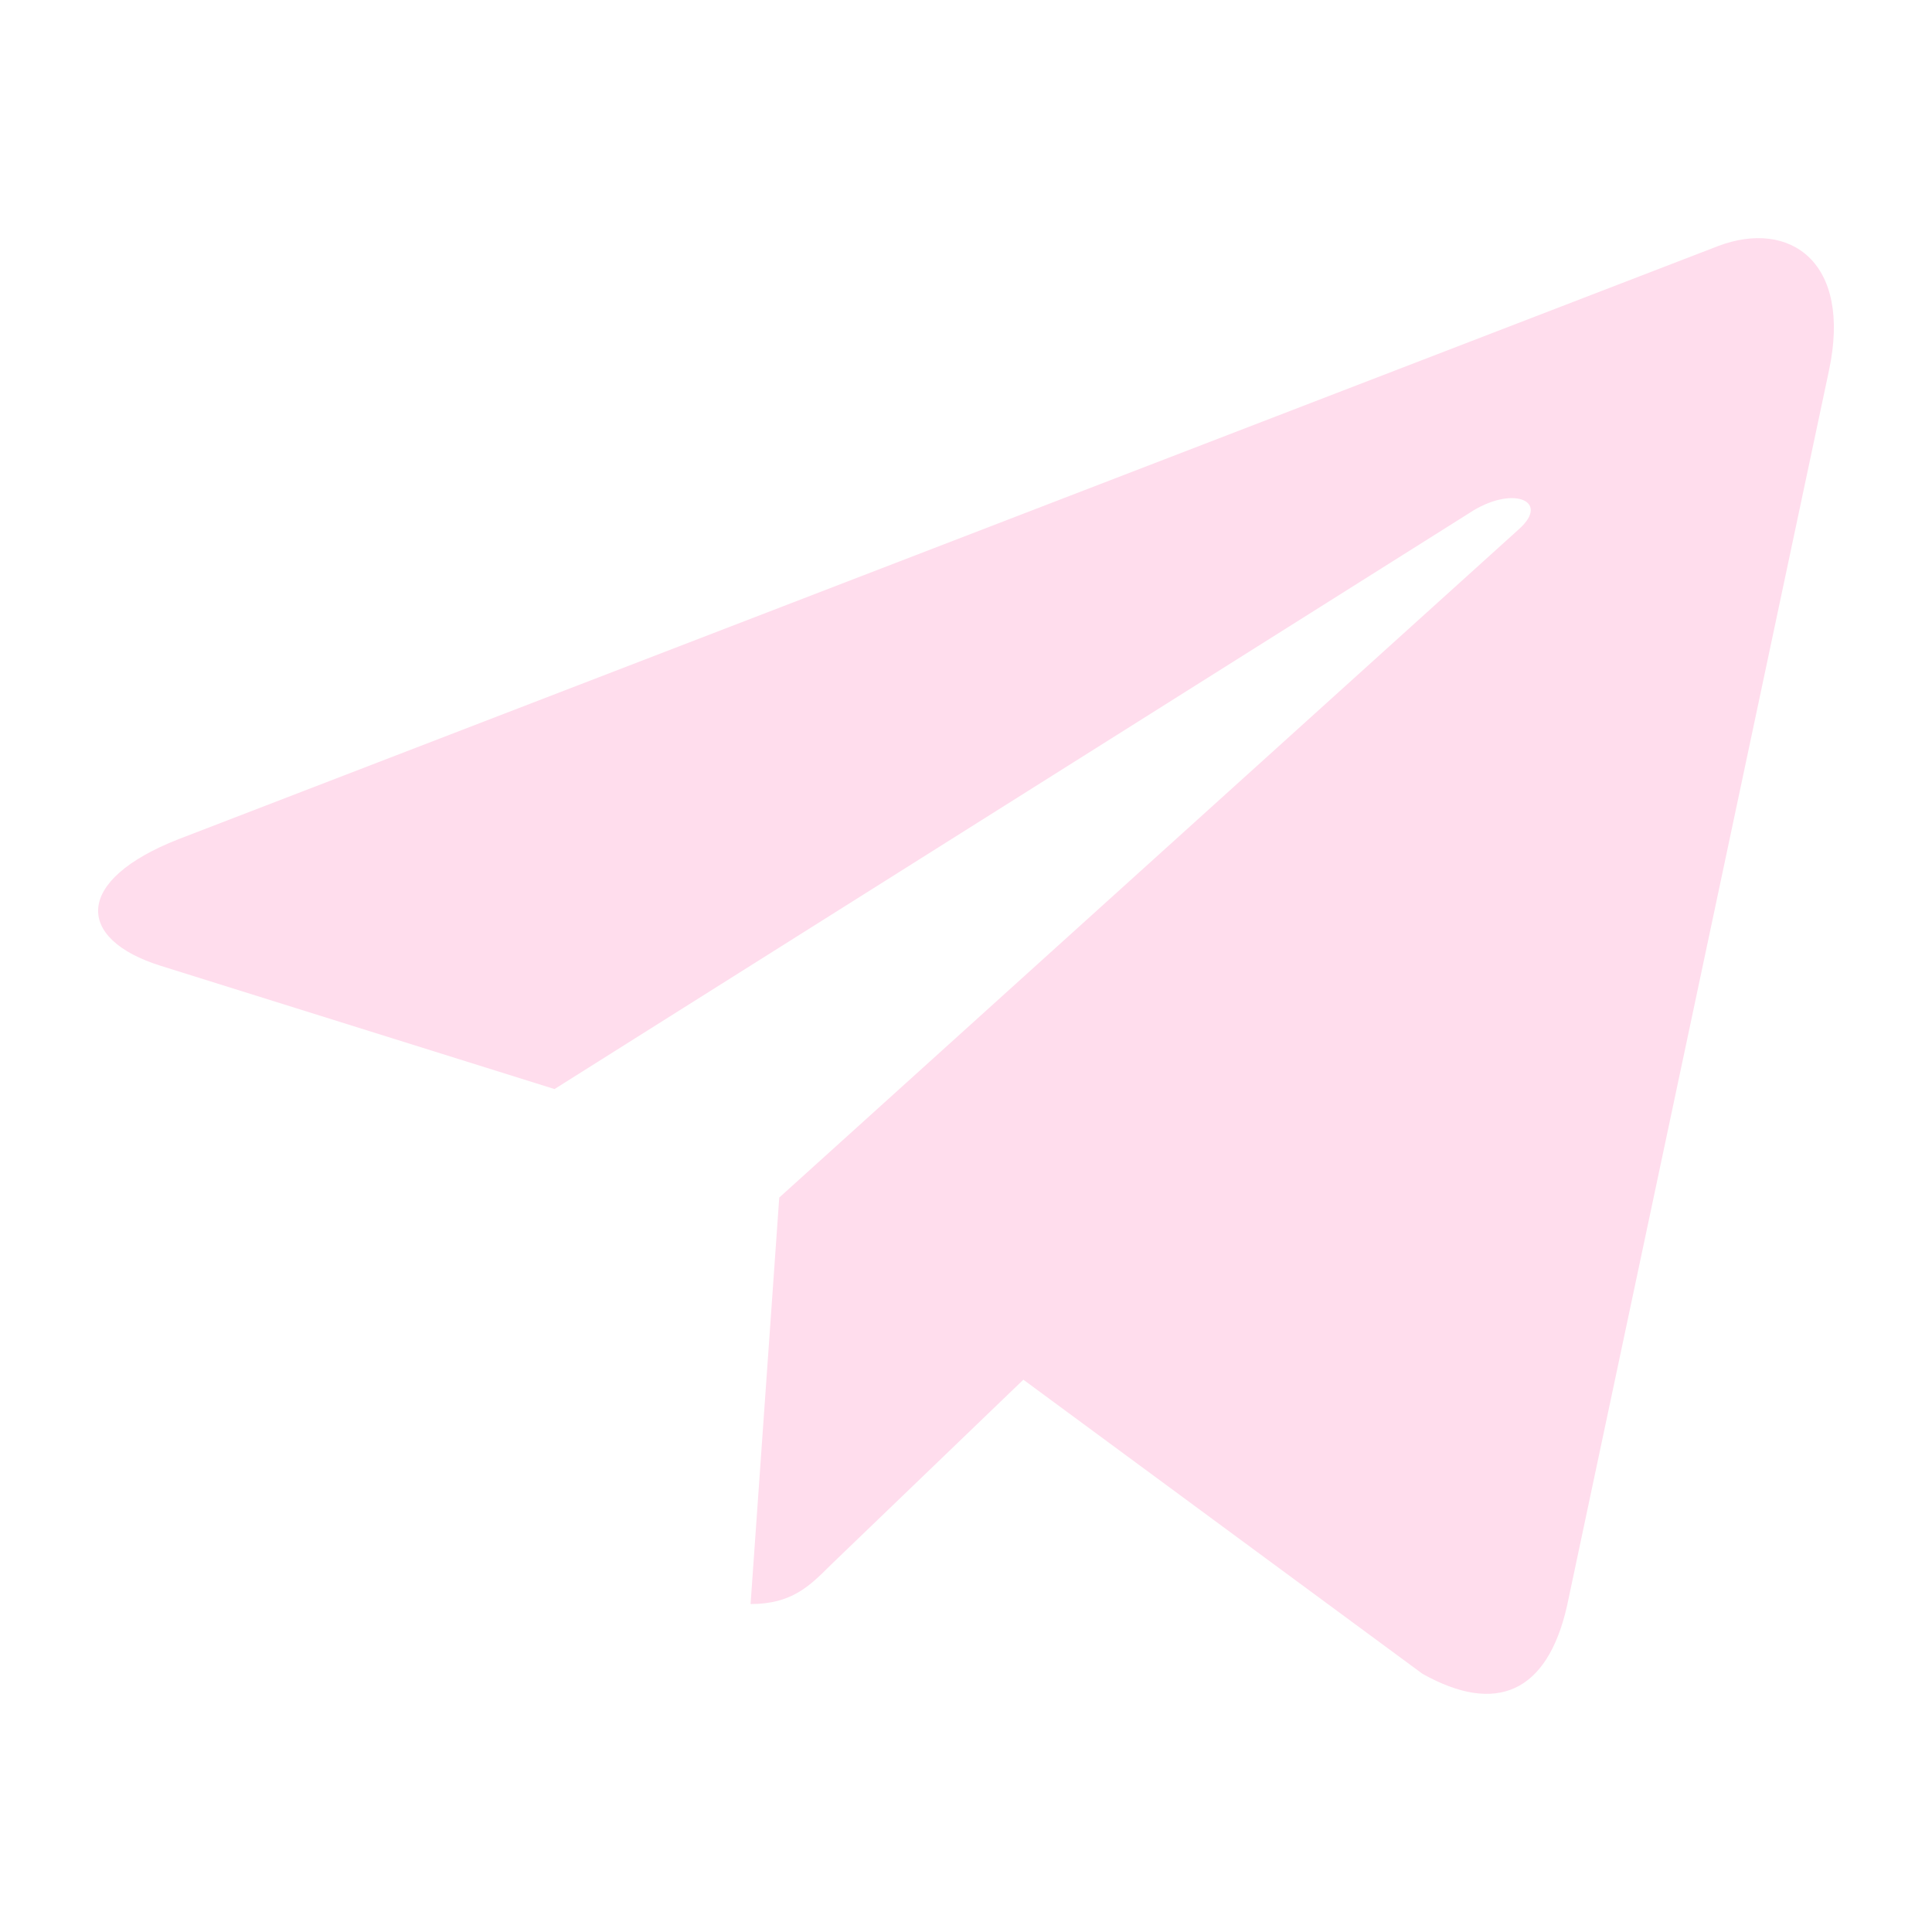 <?xml version="1.0" encoding="UTF-8"?> <svg xmlns="http://www.w3.org/2000/svg" viewBox="0 0 512 512" xml:space="preserve"> <path d="m484.689 98.231-69.417 327.37c-5.237 23.105-18.895 28.854-38.304 17.972L271.2 365.631l-51.034 49.086c-5.646 5.647-10.371 10.372-21.256 10.372l7.598-107.722L402.539 140.23c8.523-7.598-1.848-11.809-13.247-4.21L146.95 288.614 42.619 255.96c-22.694-7.086-23.104-22.695 4.723-33.579L455.423 65.166c18.893-7.085 35.427 4.209 29.266 33.065z" fill="#ffdded" class="fill-20a0e1"></path> </svg> 